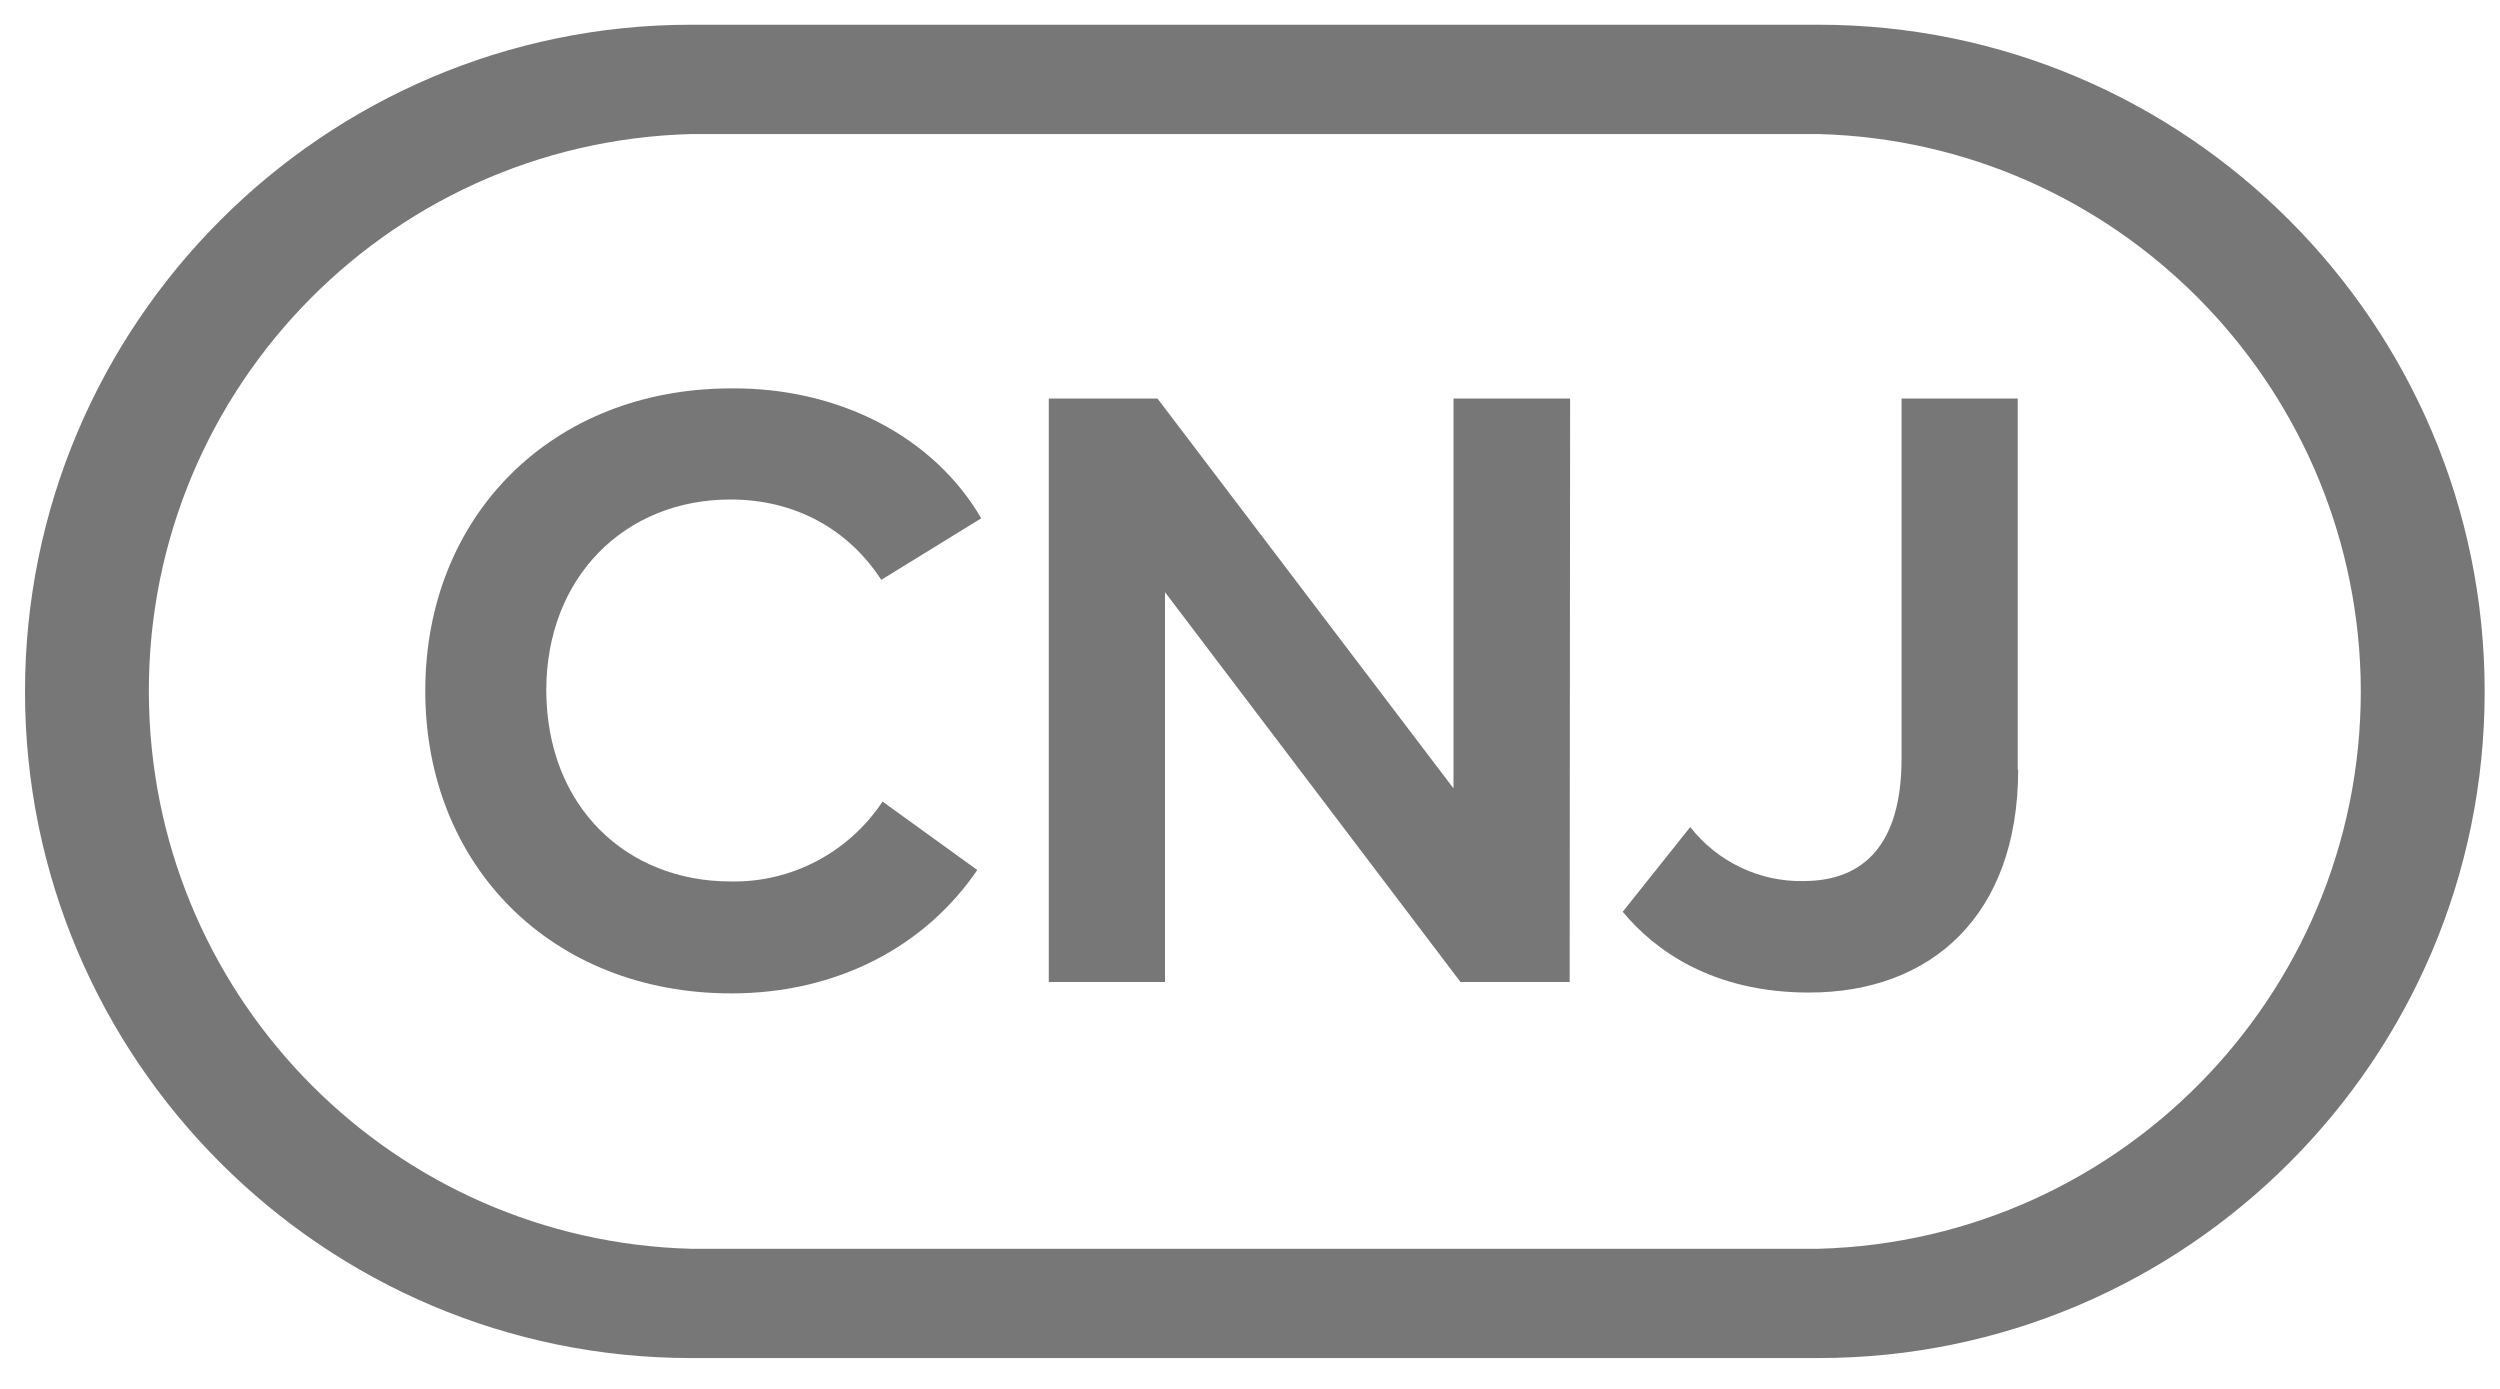 <svg width="45" height="25" viewBox="0 0 45 25" fill="none" xmlns="http://www.w3.org/2000/svg">
<path d="M32.736 24.445H12.438C5.824 24.445 0.45 19.064 0.45 12.449C0.45 5.835 5.824 0.445 12.438 0.445H32.736C39.342 0.445 44.724 5.827 44.724 12.449C44.724 19.072 39.342 24.445 32.736 24.445ZM12.438 2.413C6.898 2.563 2.533 7.17 2.683 12.71C2.825 18.044 7.111 22.335 12.438 22.478H32.736C38.269 22.327 42.633 17.72 42.491 12.181C42.341 6.846 38.056 2.555 32.736 2.413H12.438Z" fill="#777777"/>
<path d="M36.327 13.852C36.327 16.483 34.757 17.866 32.563 17.866C30.827 17.866 29.785 17.107 29.209 16.412L30.424 14.887C30.913 15.511 31.671 15.875 32.46 15.859C33.573 15.859 34.228 15.171 34.228 13.654V7.174H36.319V13.852H36.327Z" fill="#777777"/>
<path d="M28.254 17.676H26.289L20.97 10.659V17.676H18.878V7.174H20.835L26.163 14.191V7.174H28.262L28.254 17.676Z" fill="#777777"/>
<path d="M17.662 9.33L15.863 10.437C15.271 9.528 14.316 8.991 13.148 8.991C11.246 8.991 9.833 10.389 9.833 12.428C9.841 14.538 11.293 15.866 13.148 15.866C14.245 15.89 15.279 15.344 15.886 14.428L17.591 15.66C16.66 17.027 15.082 17.881 13.164 17.881C9.936 17.881 7.655 15.589 7.655 12.436C7.655 9.283 9.936 6.991 13.164 6.991C15.097 6.975 16.81 7.861 17.662 9.33Z" fill="#777777"/>
</svg>
